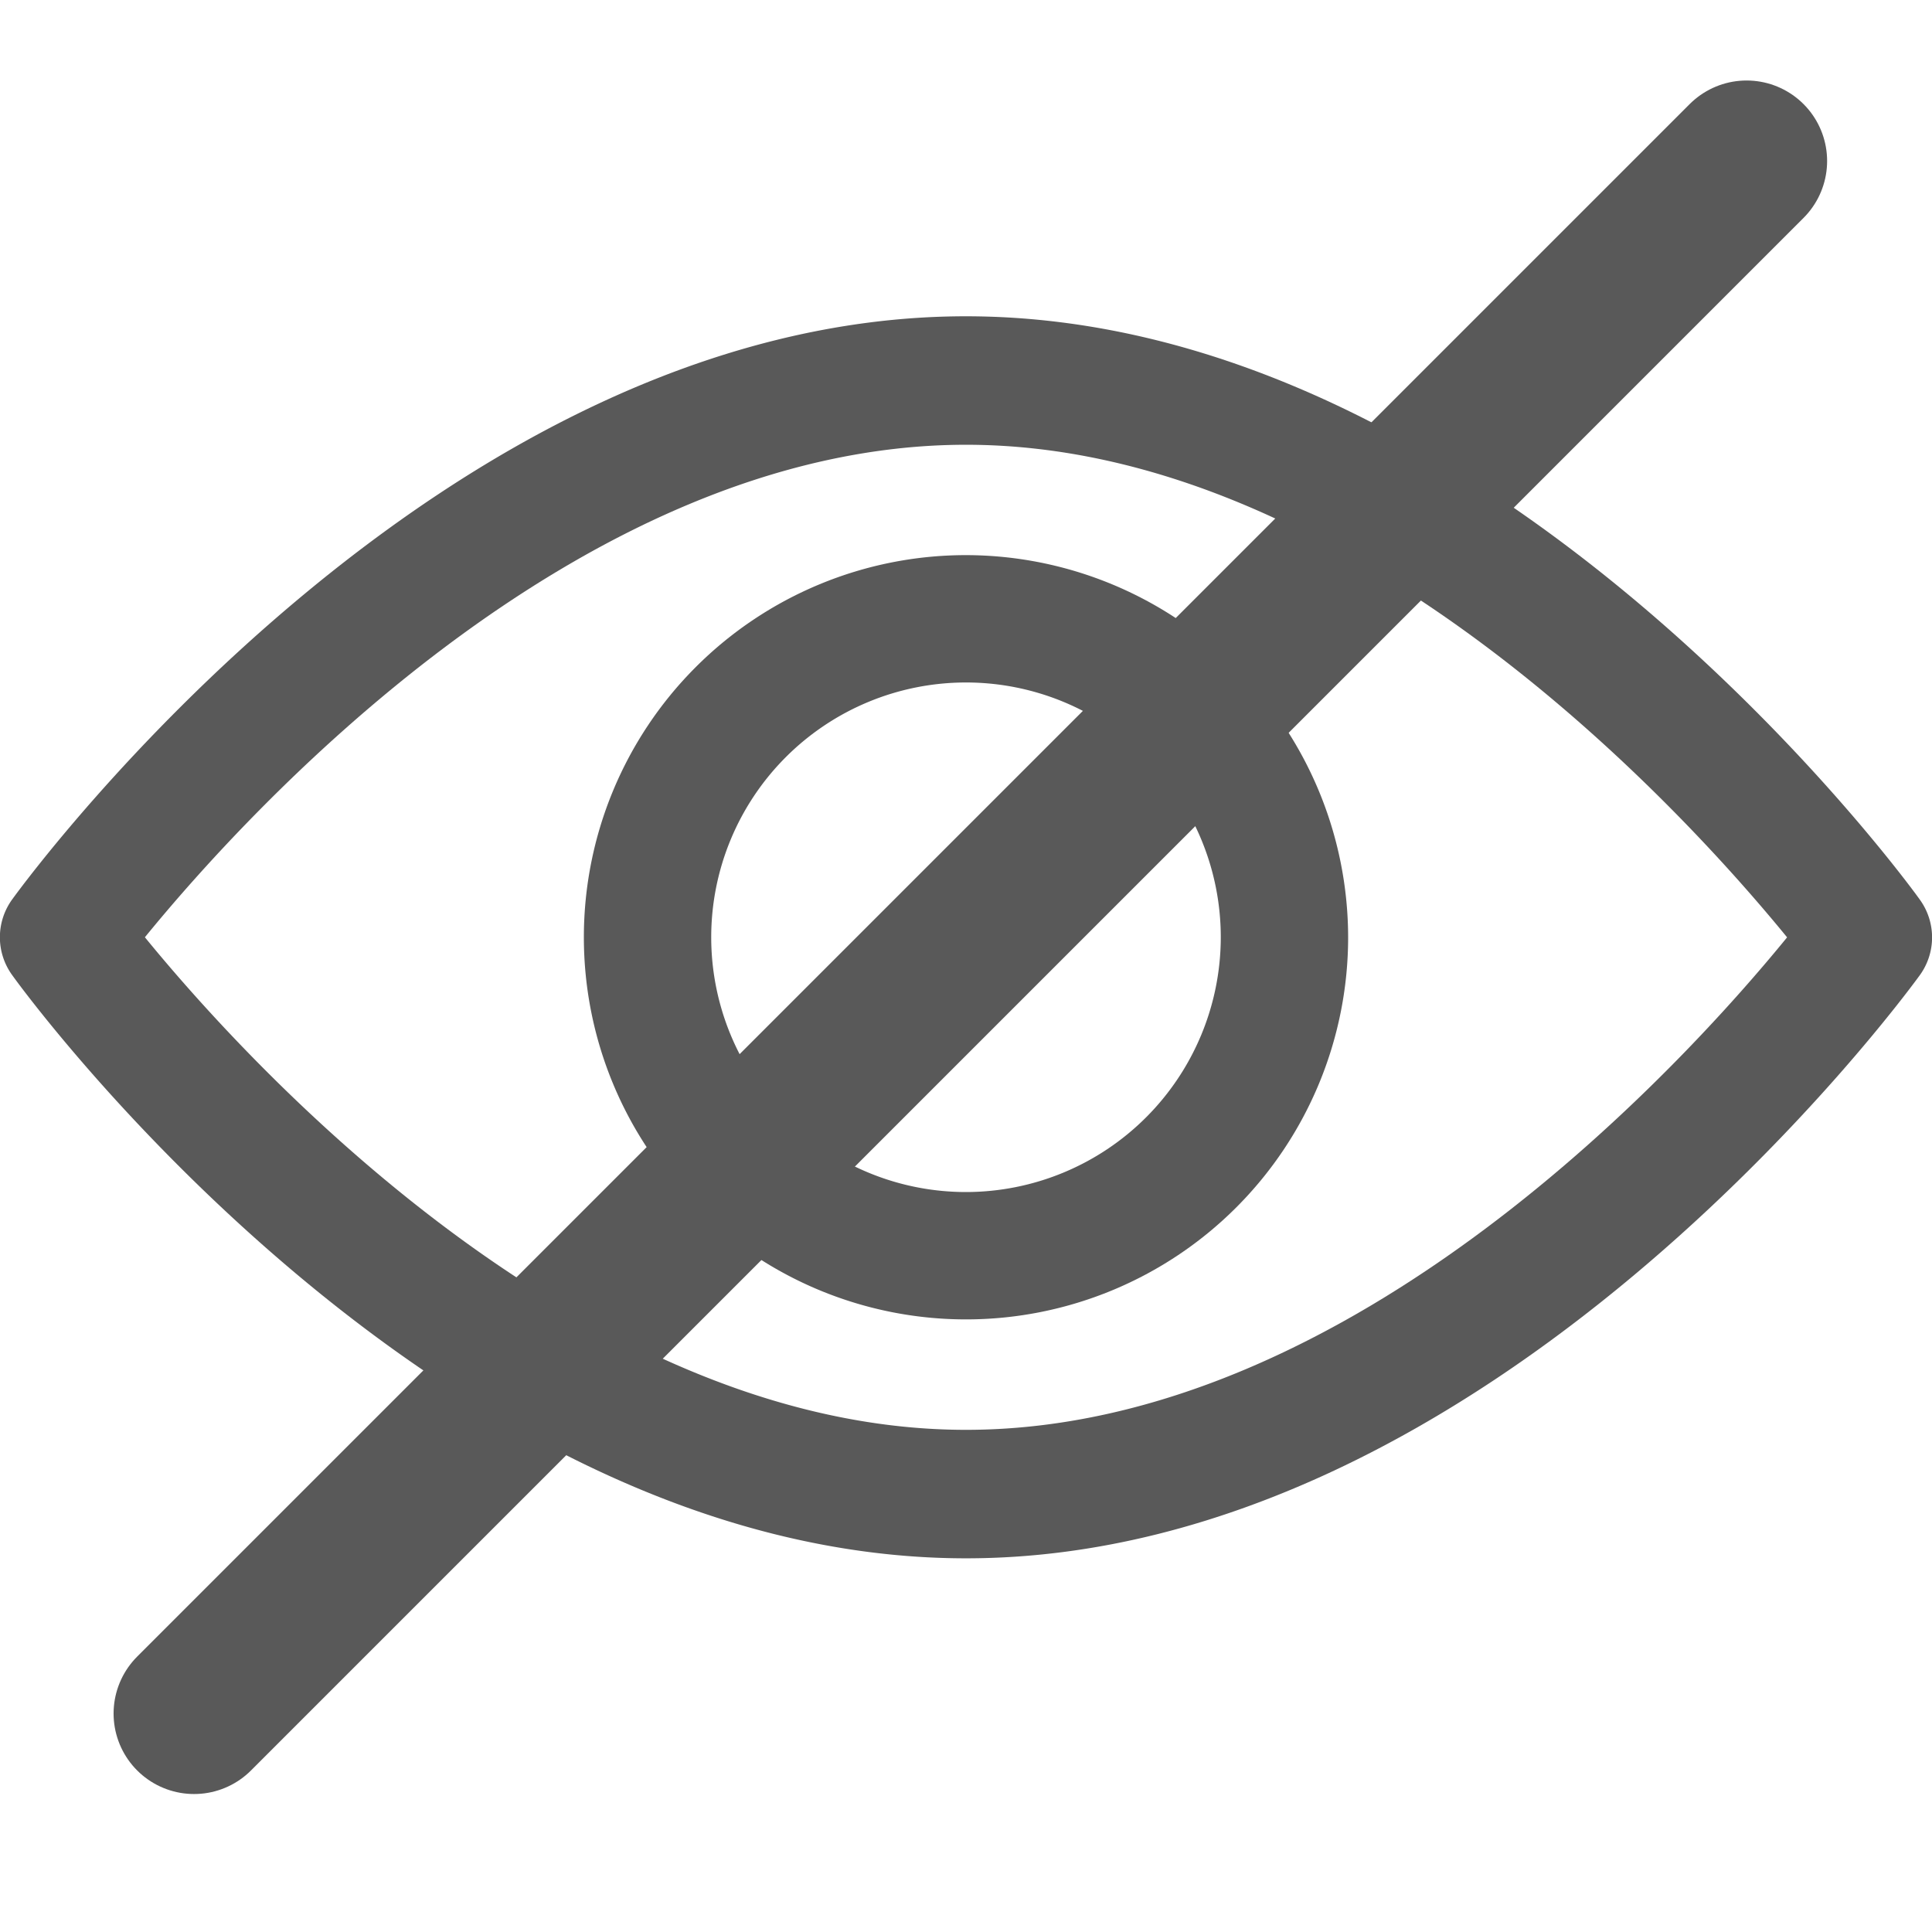 <svg xmlns="http://www.w3.org/2000/svg" width="24" height="24" viewBox="0 0 24 24">
  <g id="Group_3165" data-name="Group 3165" transform="translate(-960 -579)">
    <g id="Group_2751" data-name="Group 2751" transform="translate(0.888 -57)">
      <g id="view" transform="translate(959.112 639.929)">
        <g id="Group_2748" data-name="Group 2748" transform="translate(0 0)">
          <g id="Group_2747" data-name="Group 2747" transform="translate(0 0)">
            <path id="Path_4909" data-name="Path 4909" d="M23.847,100.079c-.214-.3-5.323-7.244-11.848-7.244S.366,99.783.152,100.078a.8.8,0,0,0,0,.942c.214.3,5.323,7.244,11.848,7.244s11.633-6.948,11.848-7.243A.8.8,0,0,0,23.847,100.079ZM12,106.668c-4.806,0-8.969-4.611-10.2-6.119C3.03,99.04,7.184,94.431,12,94.431s8.968,4.611,10.2,6.119C20.97,102.059,16.816,106.668,12,106.668Z" transform="translate(0 -92.835)" fill="#595959"/>
          </g>
        </g>
        <g id="Group_2750" data-name="Group 2750" transform="translate(7.253 2.967)">
          <g id="Group_2749" data-name="Group 2749" transform="translate(0 0)">
            <path id="Path_4910" data-name="Path 4910" d="M159.469,154.725a4.747,4.747,0,1,0,4.747,4.747A4.753,4.753,0,0,0,159.469,154.725Zm0,7.912a3.165,3.165,0,1,1,3.165-3.165A3.168,3.168,0,0,1,159.469,162.637Z" transform="translate(-154.722 -154.725)" fill="#595959"/>
          </g>
        </g>
      </g>
      <line id="Line_194" data-name="Line 194" x1="19.286" y2="19.286" transform="translate(961.523 638)" fill="none" stroke="#595959" stroke-linecap="round" stroke-width="2"/>
    </g>
    <rect id="Rectangle_1900" data-name="Rectangle 1900" width="24" height="24" transform="translate(960 579)" fill="none"/>
  </g>
</svg>
